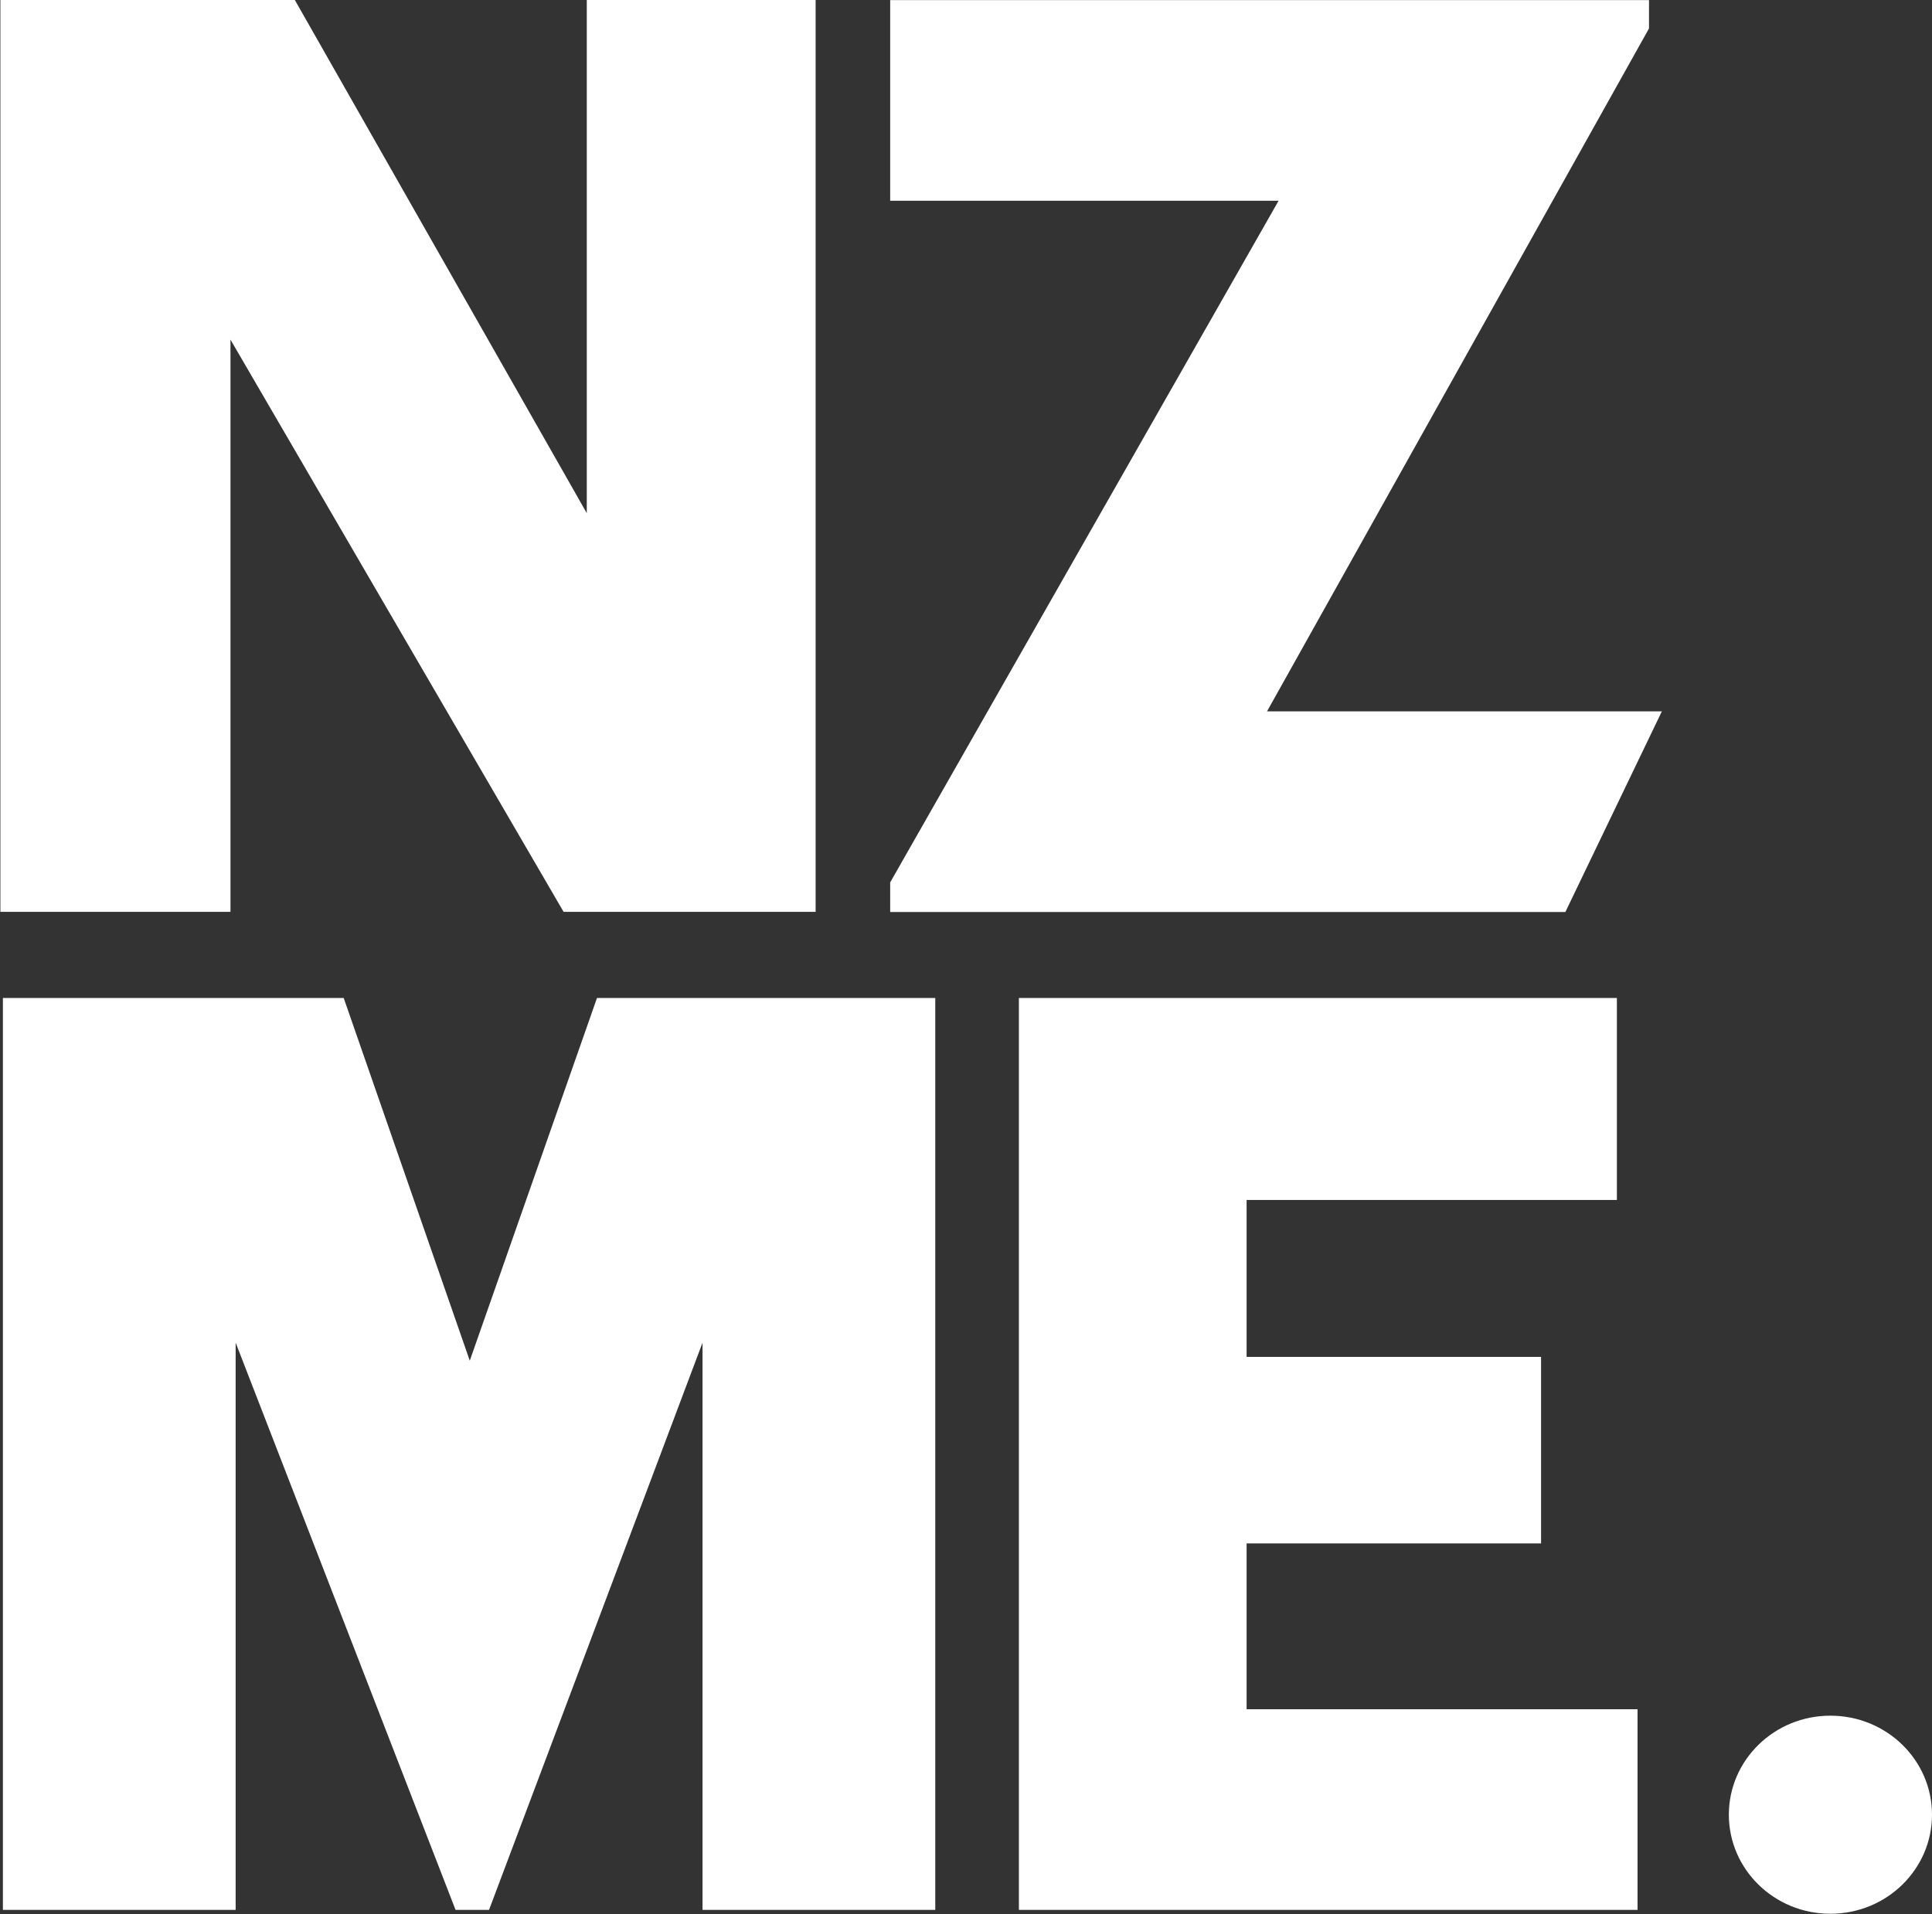 <svg version="1.2" xmlns="http://www.w3.org/2000/svg" viewBox="0 0 1534 1520" width="1534" height="1520">
	<rect x="0" y="0" width="1534" height="1520" fill="#333333" stroke="none"/>
	<title>NZM</title>
	<style>
		.s0 { fill: #ffffff } 
	</style>
	<path id="Layer" fill-rule="evenodd" class="s0" d="m474 792.5h268.6v724.1h-184.8v-450.4l-169.5 450.4h-26.6l-174.6-450.4v450.4h-184.8v-724.1h270.6l100.1 288zm515.8 564.8h310.4v159.3h-491.2v-724.1h474.8v160.4h-294v124.6h233.8v148.1h-233.8zm463.5 162.4c-44.5 0-80.6-35.2-80.6-78.7 0-43.4 36.1-78.6 80.6-78.6 44.6 0 80.7 35.2 80.7 78.6 0 43.5-36.1 78.7-80.7 78.7z"/>
	<path id="path1" fill-rule="evenodd" class="s0" d="m183 724.1h-182.7v-724.1h233.8l231.8 407.5v-407.5h181.7v724.1h-200.1l-264.5-454.4zm1059.9 0.1h-536.1v-23.5l308.4-541.3h-308.4v-159.3h602.5v22.5l-303.3 542.3h313.5z"/>
</svg>